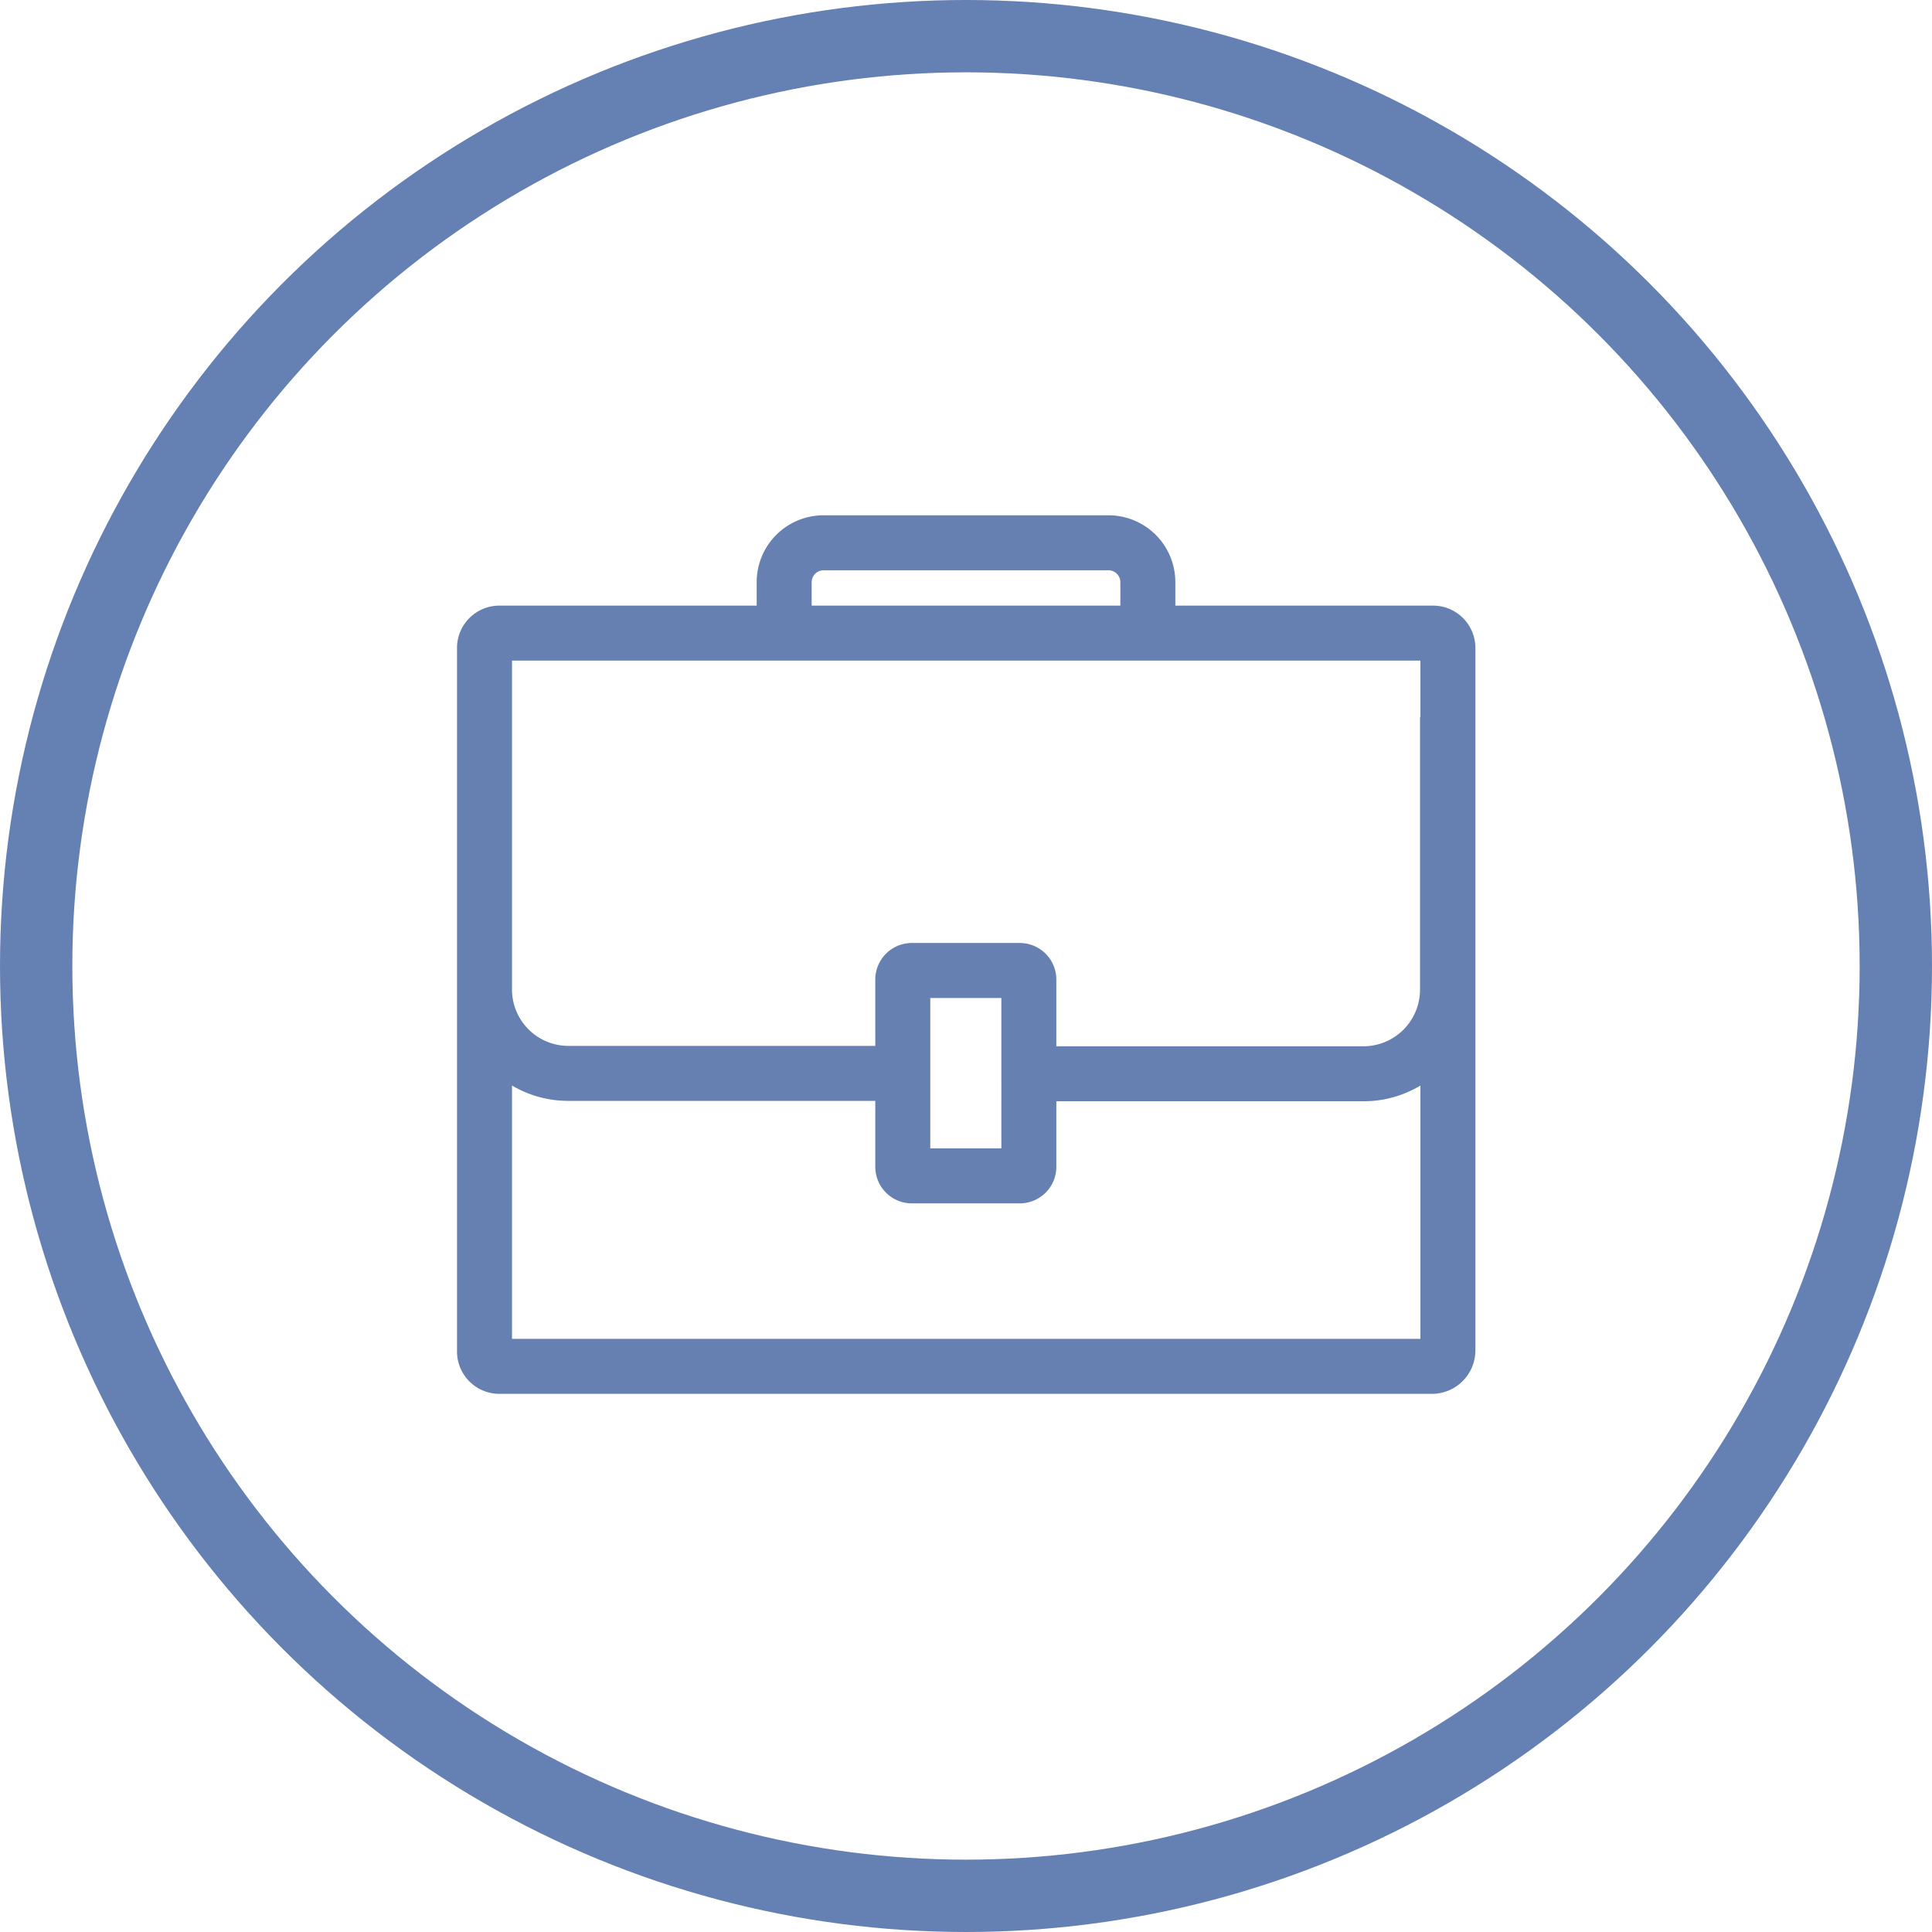 <svg id="Ebene_1" data-name="Ebene 1" xmlns="http://www.w3.org/2000/svg" width="164.265mm" height="164.265mm" viewBox="0 0 465.633 465.633">
  <defs>
    <style>
      .cls-1 {
        fill: none;
        stroke: #6580b3;
        stroke-miterlimit: 10;
        stroke-width: 17.433px;
      }

      .cls-2 {
        fill: #6580b1;
      }
    </style>
  </defs>
  <circle class="cls-1" cx="232.816" cy="232.816" r="224.1"/>
  <path class="cls-2" d="M362.452,165.945H300.454v-5.679a16.114,16.114,0,0,0-16.091-16.091H215.643a16.114,16.114,0,0,0-16.091,16.091V165.945H137.648a10.21,10.21,0,0,0-10.317,10.317v169.337a10.204,10.204,0,0,0,10.317,10.317h224.71a10.48,10.48,0,0,0,10.403-10.109l.009-.151V176.262A10.21,10.21,0,0,0,362.452,165.945Zm-149.649-5.679a2.879,2.879,0,0,1,2.84-2.84h68.719a2.879,2.879,0,0,1,2.84,2.84V165.945H212.803ZM140.582,179.197H359.518V192.827h-.095v65.69a13.646,13.646,0,0,1-13.63,13.63H271.773V256.056a8.817,8.817,0,0,0-8.803-8.803h-26.03a8.817,8.817,0,0,0-8.803,8.803v15.997H154.118A13.596,13.596,0,0,1,140.582,258.423Zm117.94,81.308V296.758H241.389V260.505ZM359.518,342.665H140.582V281.603a26.456,26.456,0,0,0,13.536,3.701h74.02v15.902a8.81,8.81,0,0,0,8.803,8.803h26.03a8.81,8.81,0,0,0,8.803-8.803V285.399H345.793a26.581,26.581,0,0,0,13.725-3.786Z" transform="translate(-17.184 -19.984)"/>
</svg>
